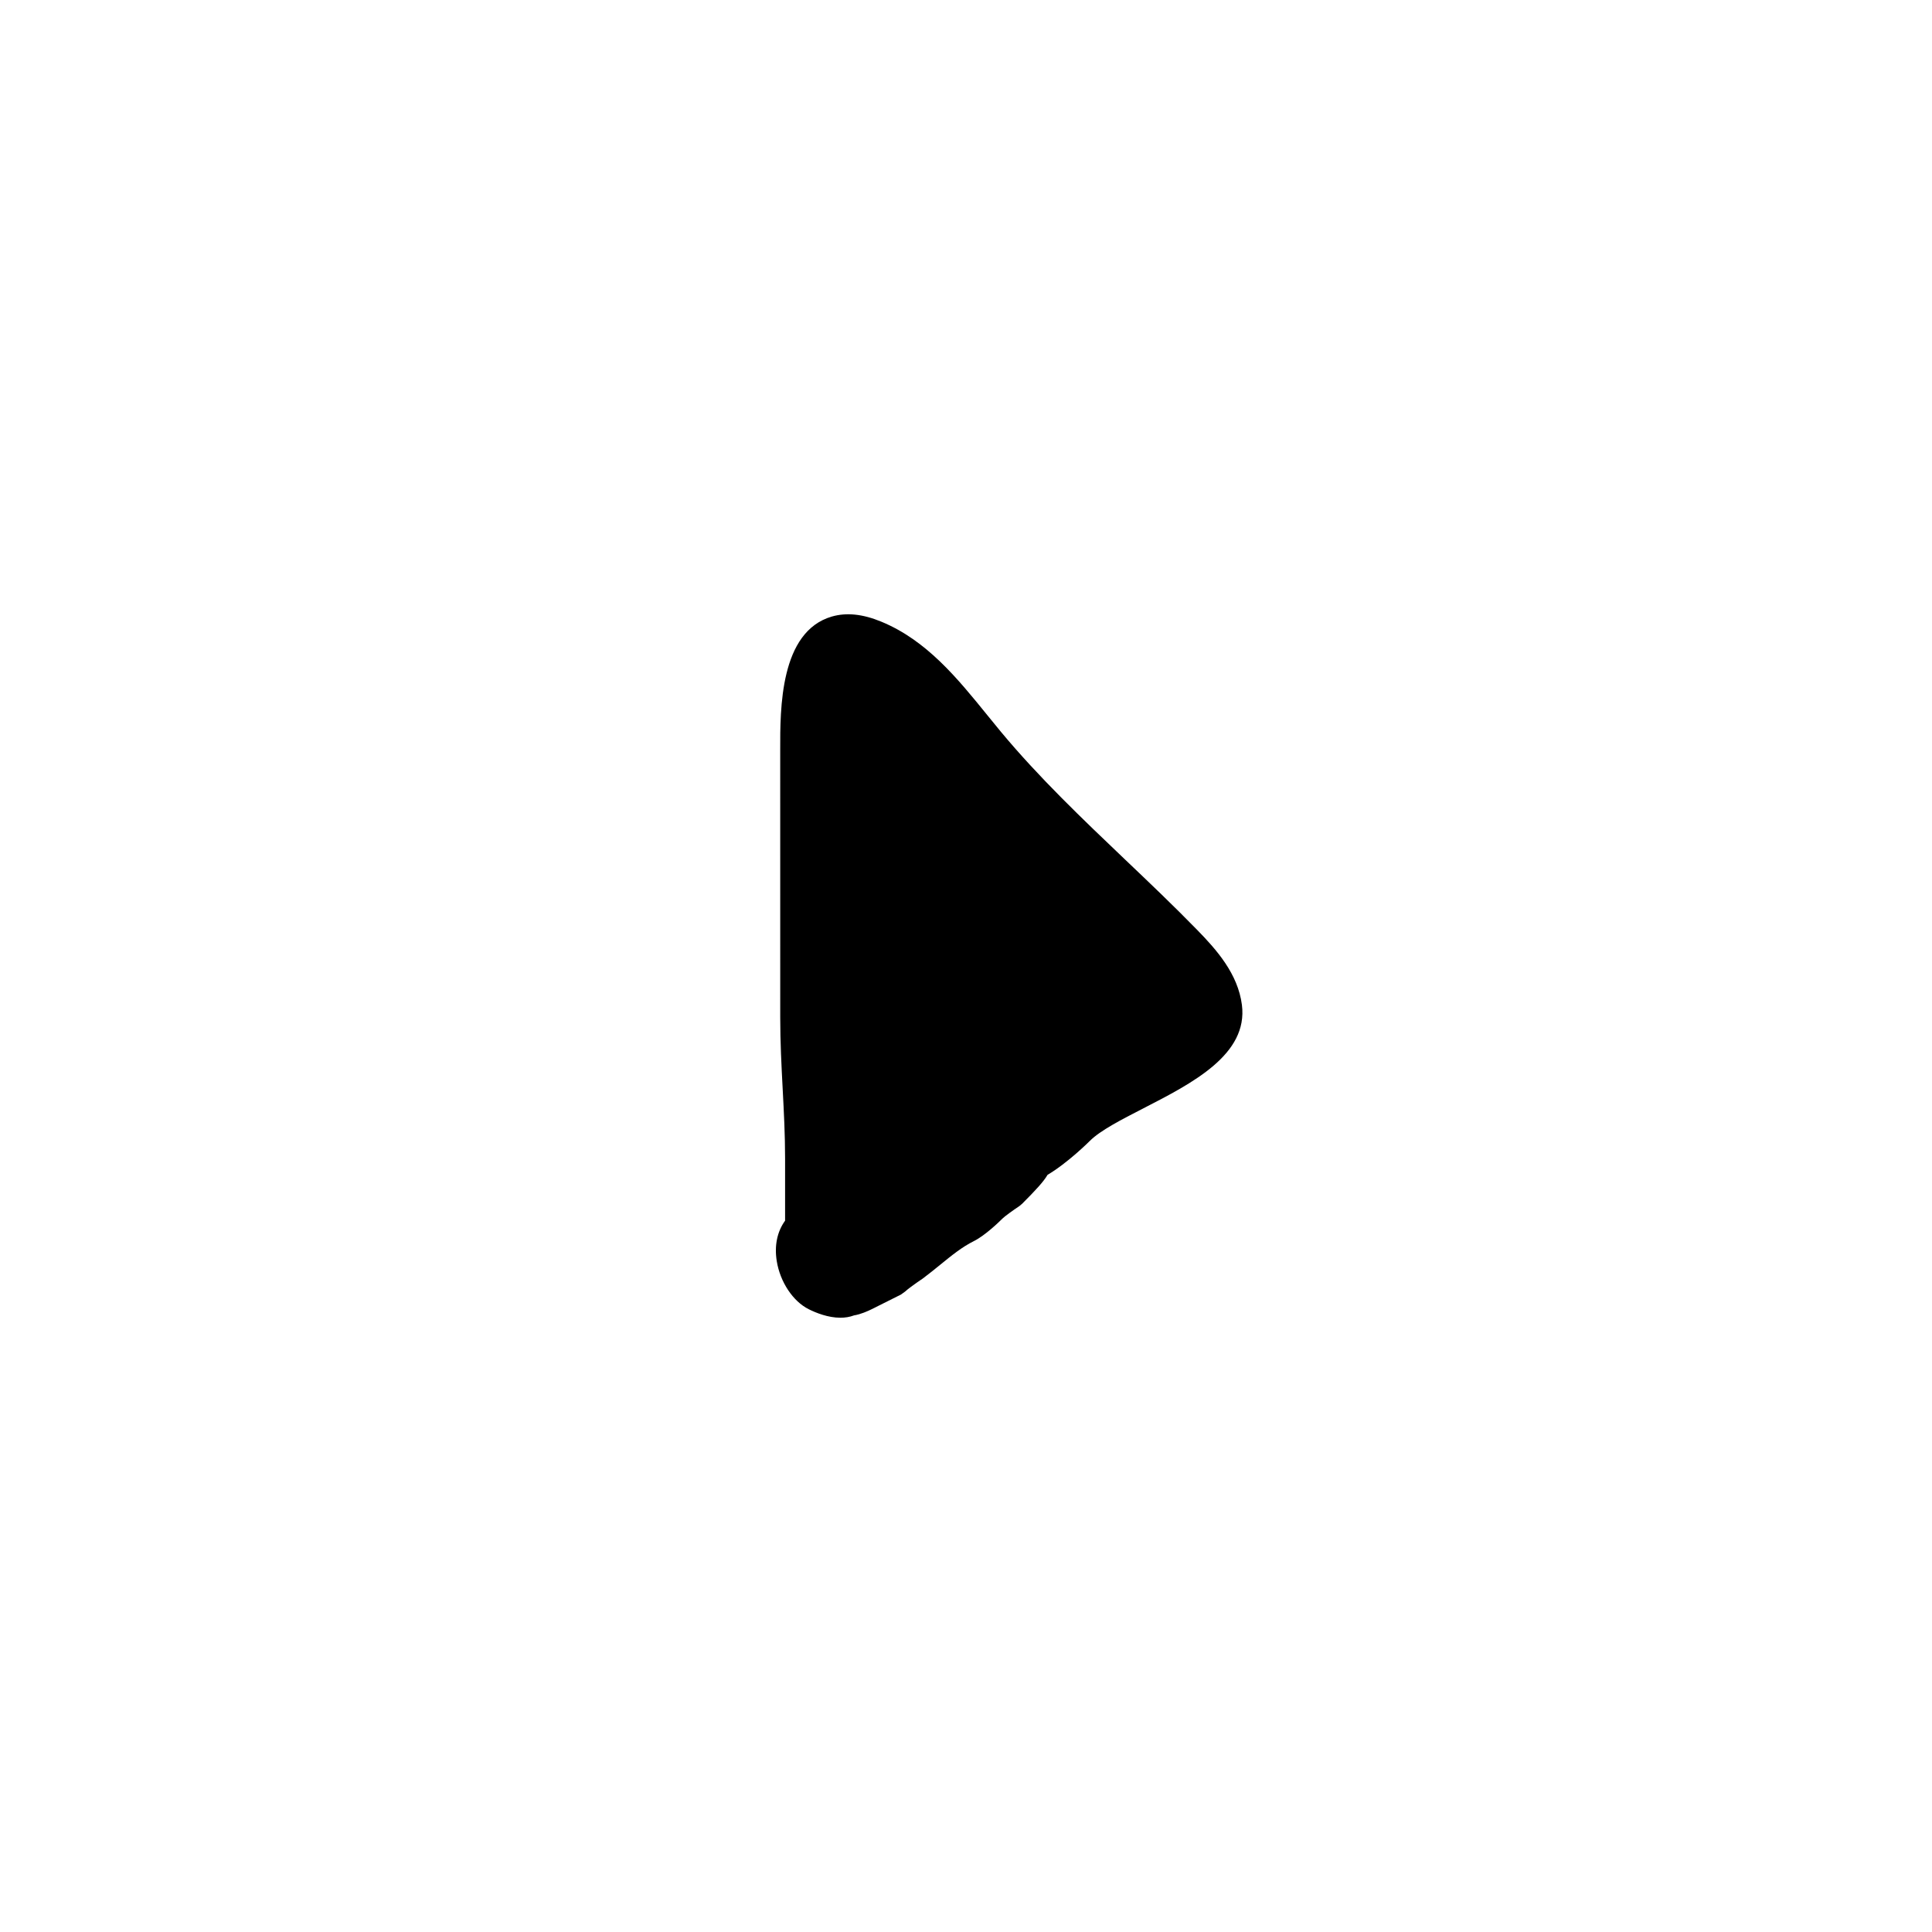 <?xml version="1.0" encoding="UTF-8"?>
<!-- Uploaded to: SVG Repo, www.svgrepo.com, Generator: SVG Repo Mixer Tools -->
<svg fill="#000000" width="800px" height="800px" version="1.1" viewBox="144 144 512 512" xmlns="http://www.w3.org/2000/svg">
 <path d="m442.21 371.84c-11.273-10.742-22.938-21.852-32.969-33.922l-3.598-4.402c-7.891-9.73-16.047-19.793-28.066-24.758-4.957-2.051-9.25-2.484-13.133-1.367-13.758 4.012-13.703 24.406-13.68 35.363l0.004 70.883c0 6.523 0.324 12.715 0.648 18.914 0.316 6.047 0.641 12.098 0.641 18.461v16.48c-2.098 2.887-2.871 6.625-2.207 10.73 0.898 5.531 4.297 10.641 8.449 12.723 1.969 0.988 5.168 2.266 8.418 2.266 1.219 0 2.445-0.18 3.621-0.621 1.742-0.281 3.617-1.113 4.691-1.648l7.734-3.871 1.113-0.805c0.609-0.609 2.812-2.195 4.699-3.465 1.637-1.23 3.148-2.453 4.606-3.641 3.098-2.519 5.769-4.691 8.914-6.262 3.047-1.523 6.832-5.231 7.559-5.961 0.609-0.609 2.812-2.195 4.5-3.324l0.715-0.598c3.621-3.629 5.691-5.863 6.742-7.672 5.324-3.141 10.969-8.75 11.234-9.02 2.742-2.734 8.316-5.602 14.227-8.637 13-6.68 27.727-14.246 26.047-27.383-1.059-8.238-6.707-14.605-11.91-19.926-6.18-6.336-12.59-12.441-19-18.539z"/>
</svg>